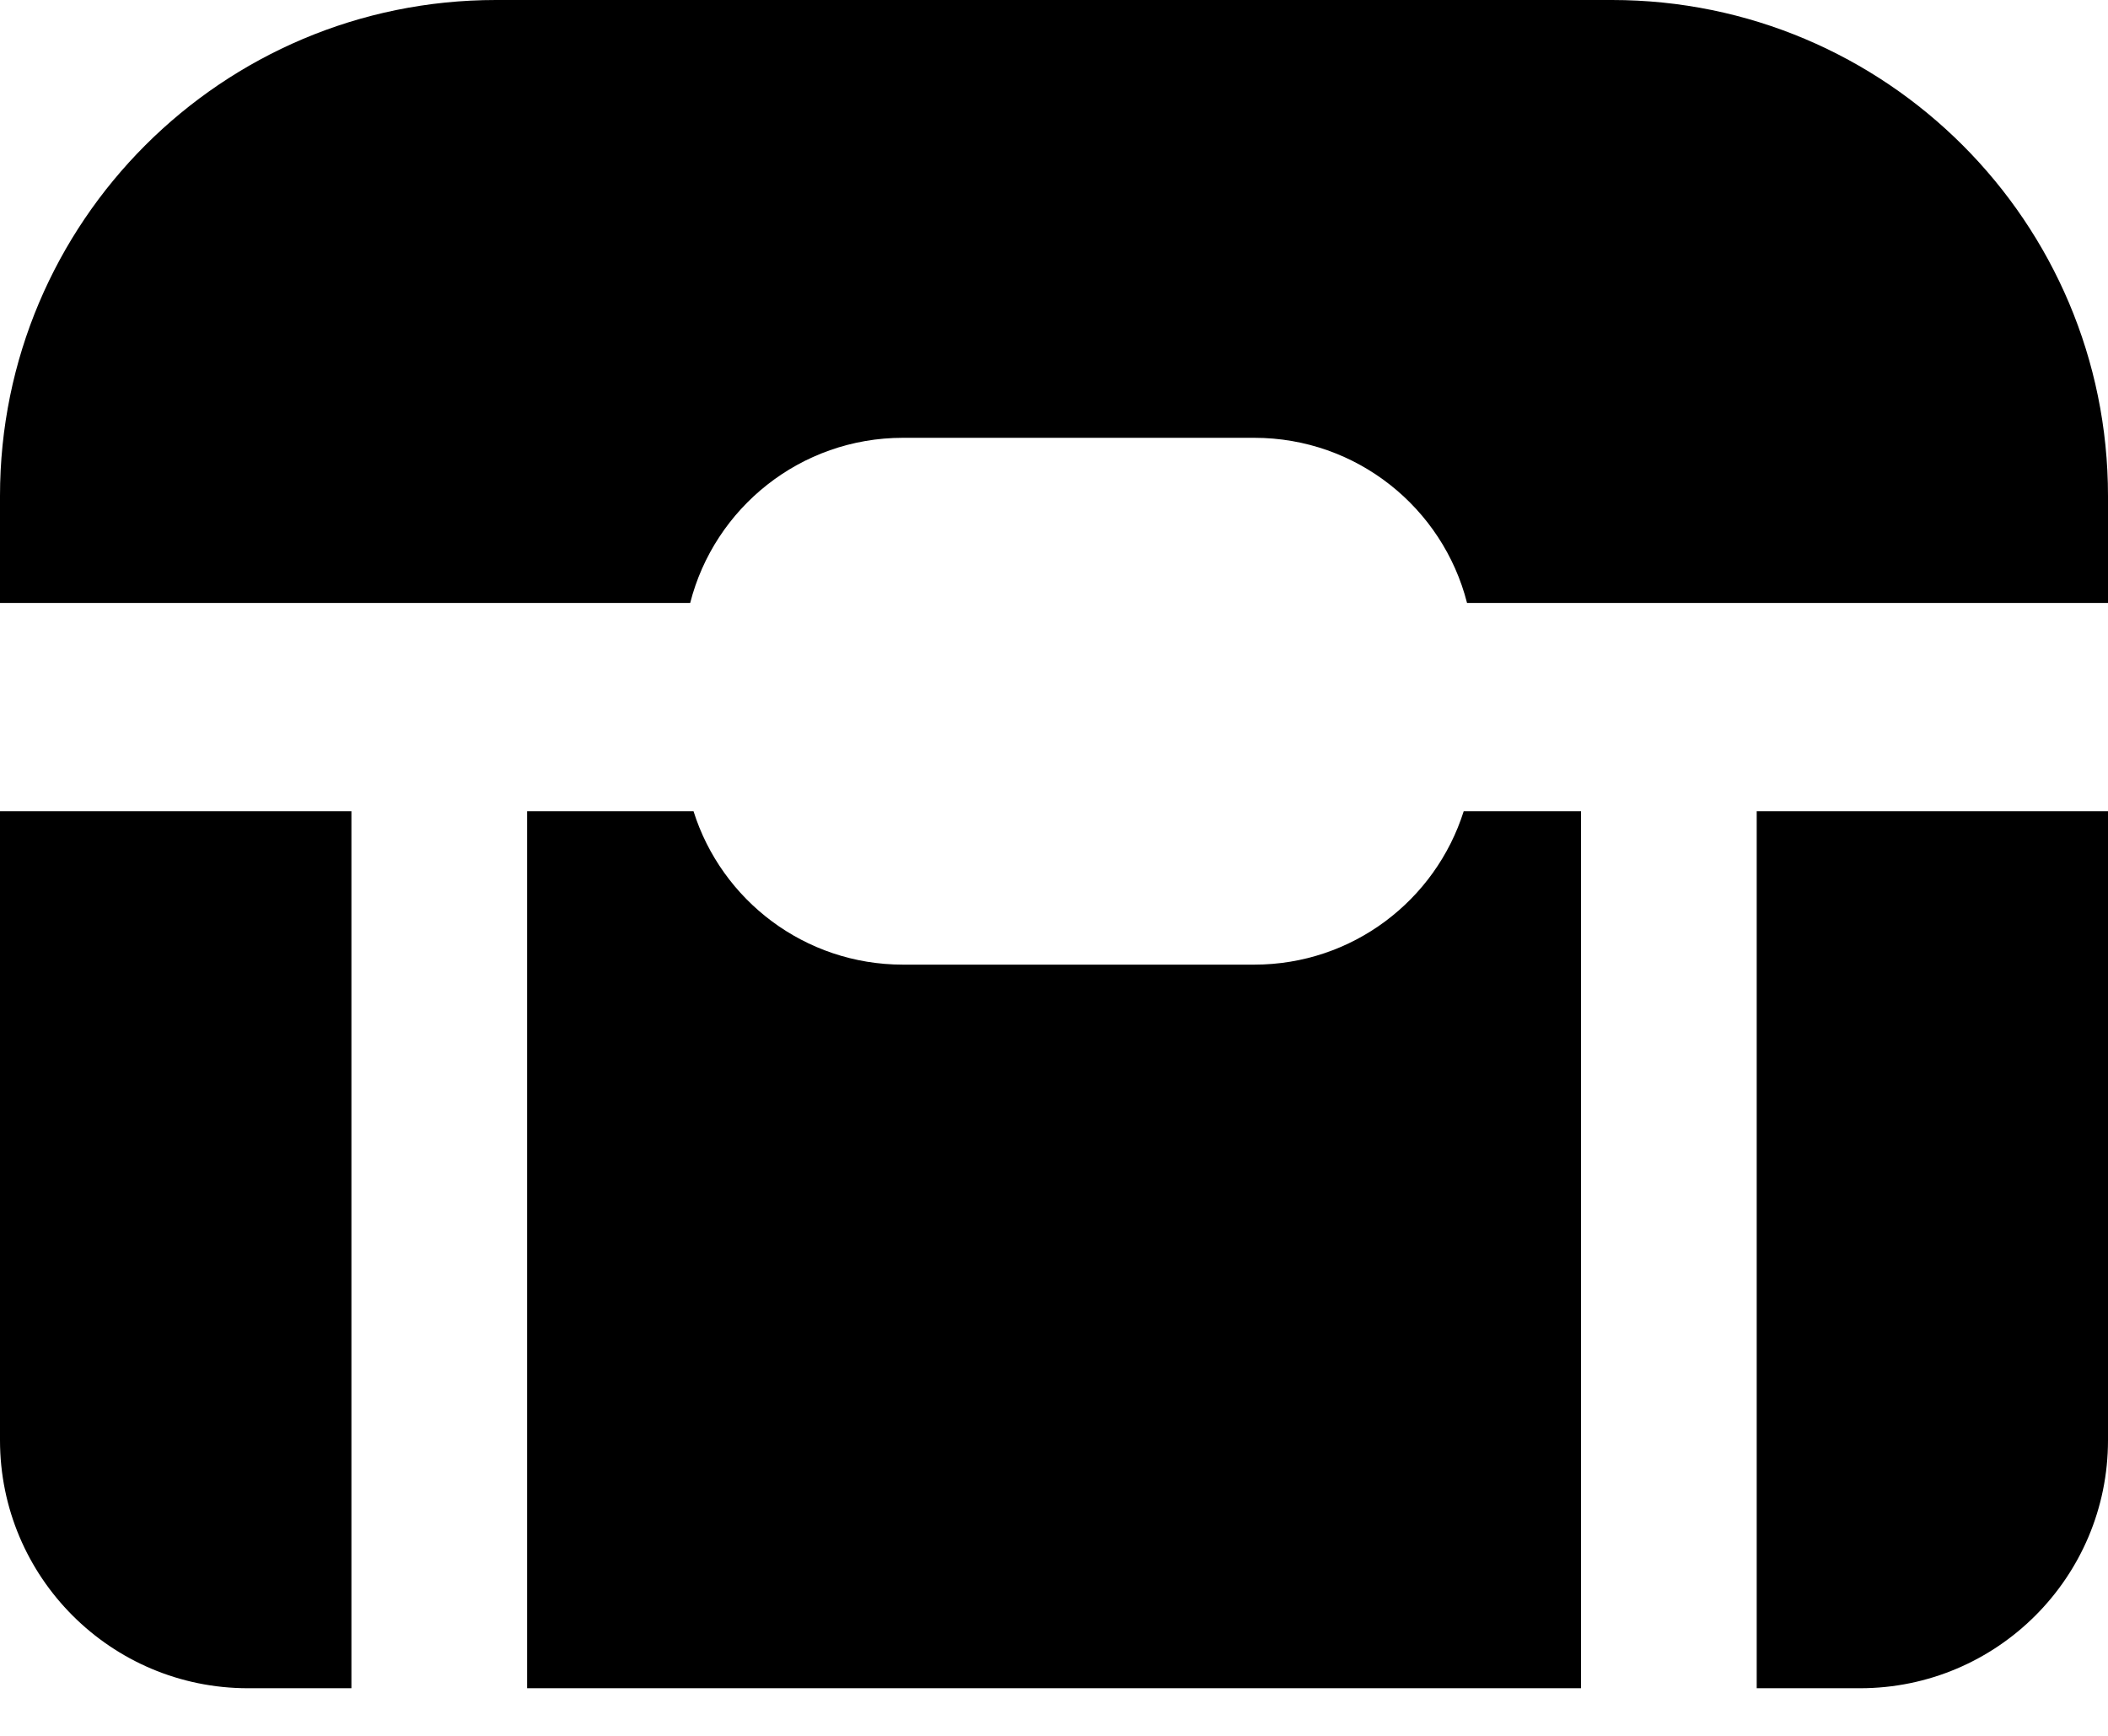 <svg width="17" height="14" viewBox="0 0 17 14" fill="none" xmlns="http://www.w3.org/2000/svg">
<path fill-rule="evenodd" clip-rule="evenodd" d="M4 0C1.791 0 0 1.791 0 4V4.863H5.566C5.761 4.097 6.455 3.531 7.282 3.531H10.115C10.942 3.531 11.636 4.097 11.831 4.863H17V4C17 1.791 15.209 0 13 0H4Z" fill="black"/>
<path fill-rule="evenodd" clip-rule="evenodd" d="M5.593 6.543C5.819 7.261 6.49 7.78 7.282 7.78H10.115C10.907 7.78 11.577 7.261 11.804 6.543H12.75V13.616H4.251V6.543H5.593ZM15 13.616H14.167V6.543H17V11.616C17 12.72 16.105 13.616 15 13.616ZM2.834 6.543H0V11.616C0 12.72 0.895 13.616 2 13.616H2.834V6.543Z" fill="black"/>
</svg>
